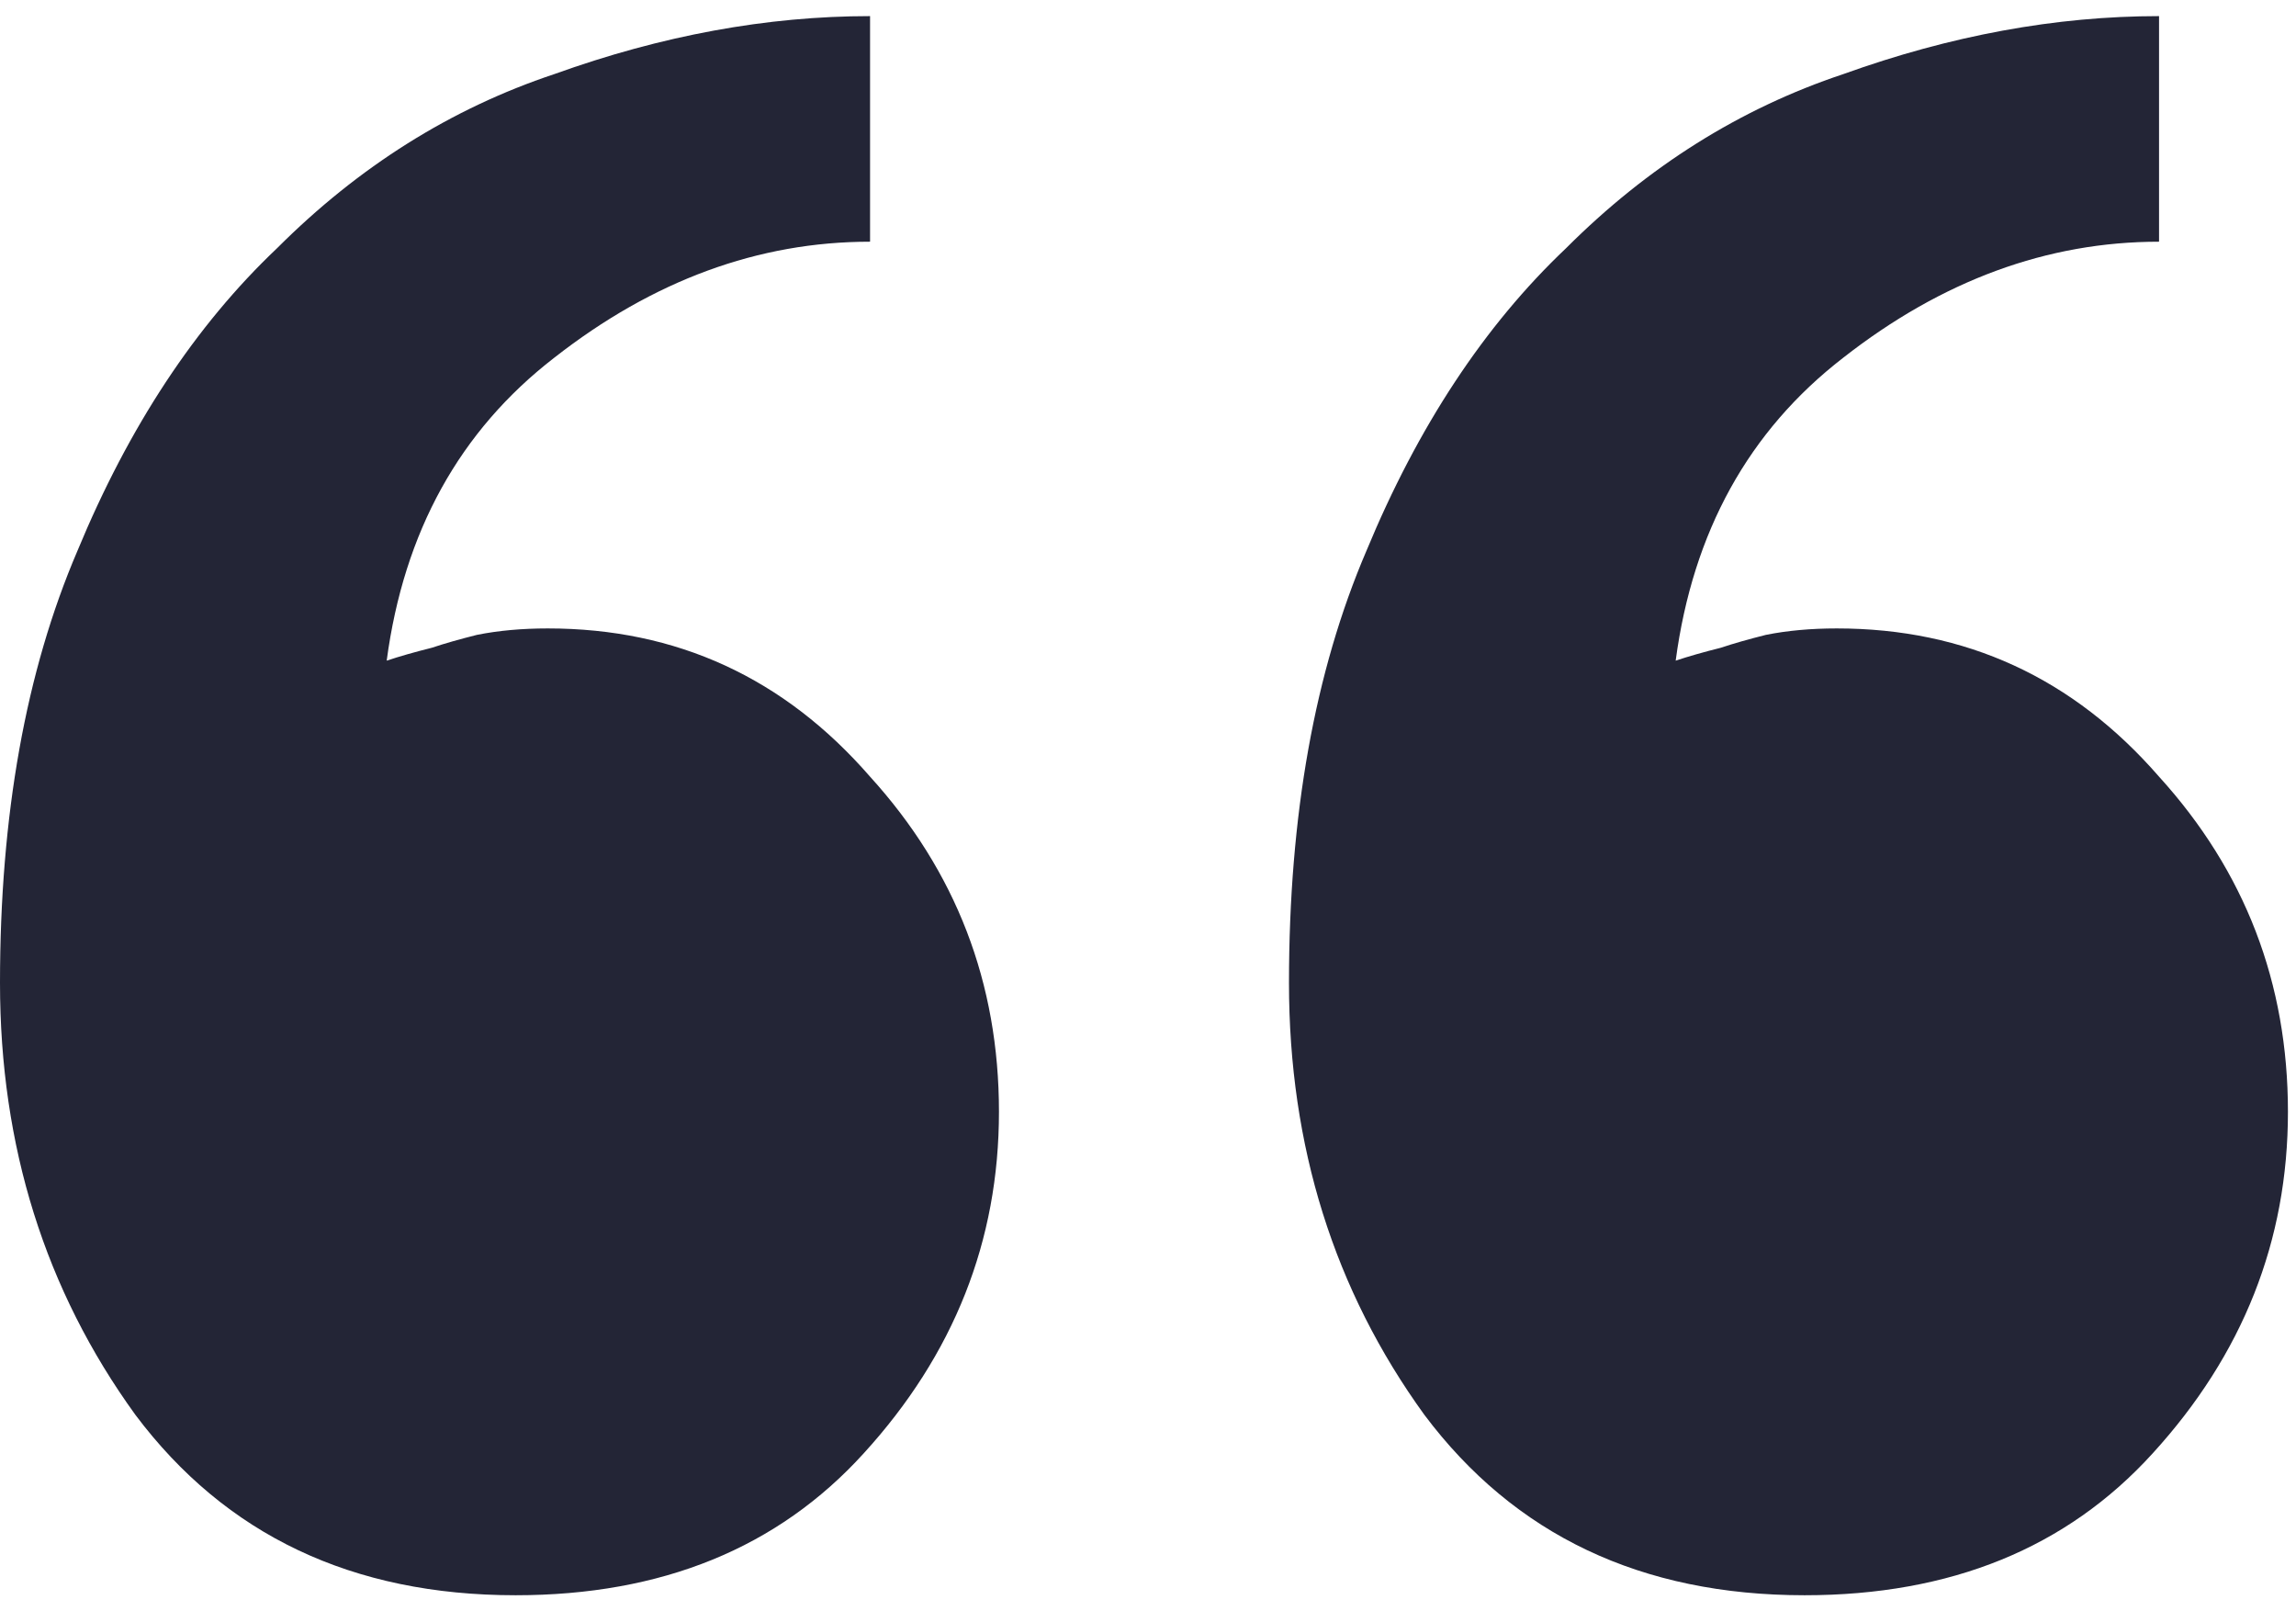 <svg width="57" height="40" viewBox="0 0 57 40" fill="none" xmlns="http://www.w3.org/2000/svg">
<path d="M32 24.4C32 20.24 32.64 16.667 33.92 13.68C35.2 10.587 36.853 8.08 38.88 6.16C40.907 4.133 43.2 2.693 45.76 1.84C48.427 0.88 51.04 0.4 53.6 0.4V6C50.827 6 48.213 6.96 45.76 8.88C43.413 10.693 42.027 13.2 41.6 16.4C41.92 16.293 42.293 16.187 42.72 16.08C43.04 15.973 43.413 15.867 43.84 15.76C44.373 15.653 44.96 15.6 45.6 15.6C48.8 15.6 51.467 16.827 53.6 19.28C55.733 21.627 56.8 24.4 56.8 27.6C56.8 30.8 55.68 33.627 53.44 36.08C51.307 38.427 48.427 39.6 44.8 39.6C40.747 39.6 37.6 38.107 35.36 35.12C33.12 32.027 32 28.453 32 24.4ZM1.19209e-07 24.4C1.19209e-07 20.24 0.64 16.667 1.92 13.68C3.2 10.587 4.853 8.08 6.88 6.16C8.907 4.133 11.2 2.693 13.76 1.84C16.427 0.88 19.04 0.4 21.6 0.4V6C18.827 6 16.213 6.96 13.76 8.88C11.413 10.693 10.027 13.2 9.6 16.4C9.92 16.293 10.293 16.187 10.72 16.08C11.04 15.973 11.413 15.867 11.84 15.76C12.373 15.653 12.96 15.6 13.6 15.6C16.8 15.6 19.467 16.827 21.6 19.28C23.733 21.627 24.8 24.4 24.8 27.6C24.8 30.8 23.68 33.627 21.44 36.08C19.307 38.427 16.427 39.6 12.8 39.6C8.747 39.6 5.6 38.107 3.36 35.12C1.12 32.027 1.19209e-07 28.453 1.19209e-07 24.4Z" fill="#232536"/>
</svg>
